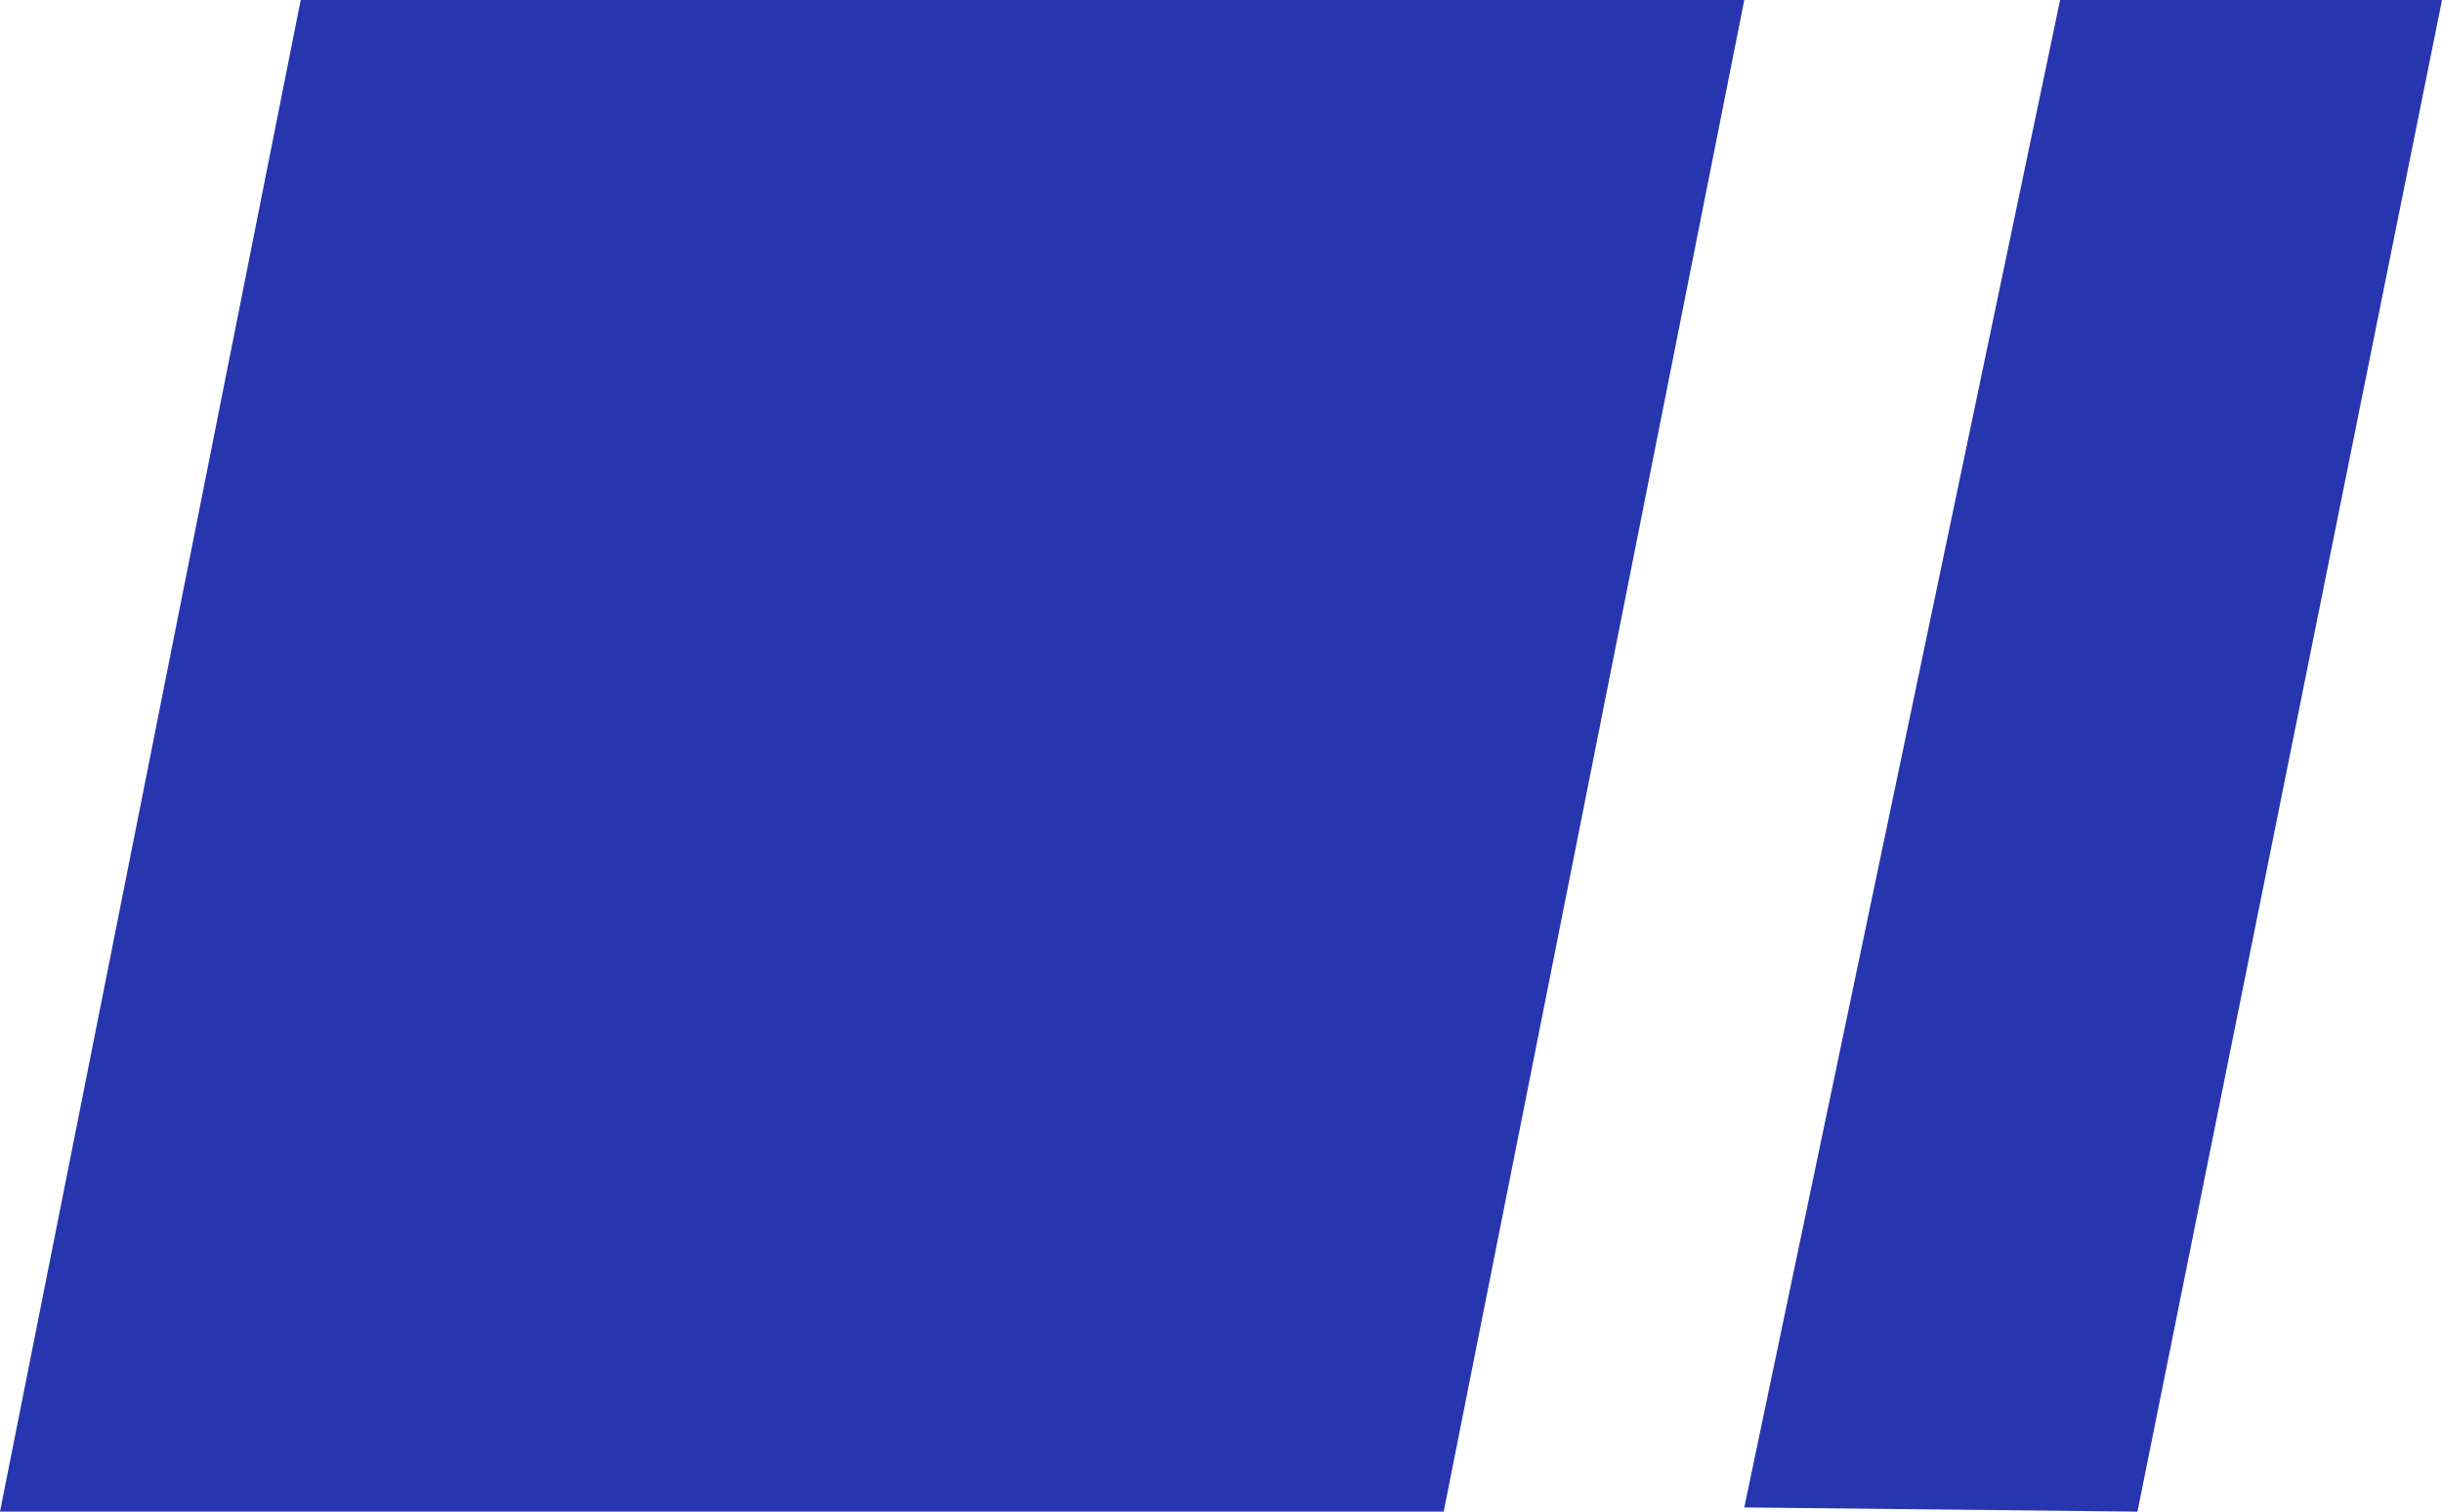 <svg width="21" height="13" viewBox="0 0 21 13" fill="none" xmlns="http://www.w3.org/2000/svg">
<path d="M17.716 0L21 0L18.381 13L15 12.964L17.716 0Z" fill="#2735AF"/>
<path d="M2.586 0L15 0L12.415 13L0 13L2.586 0Z" fill="#2735AF"/>
</svg>
